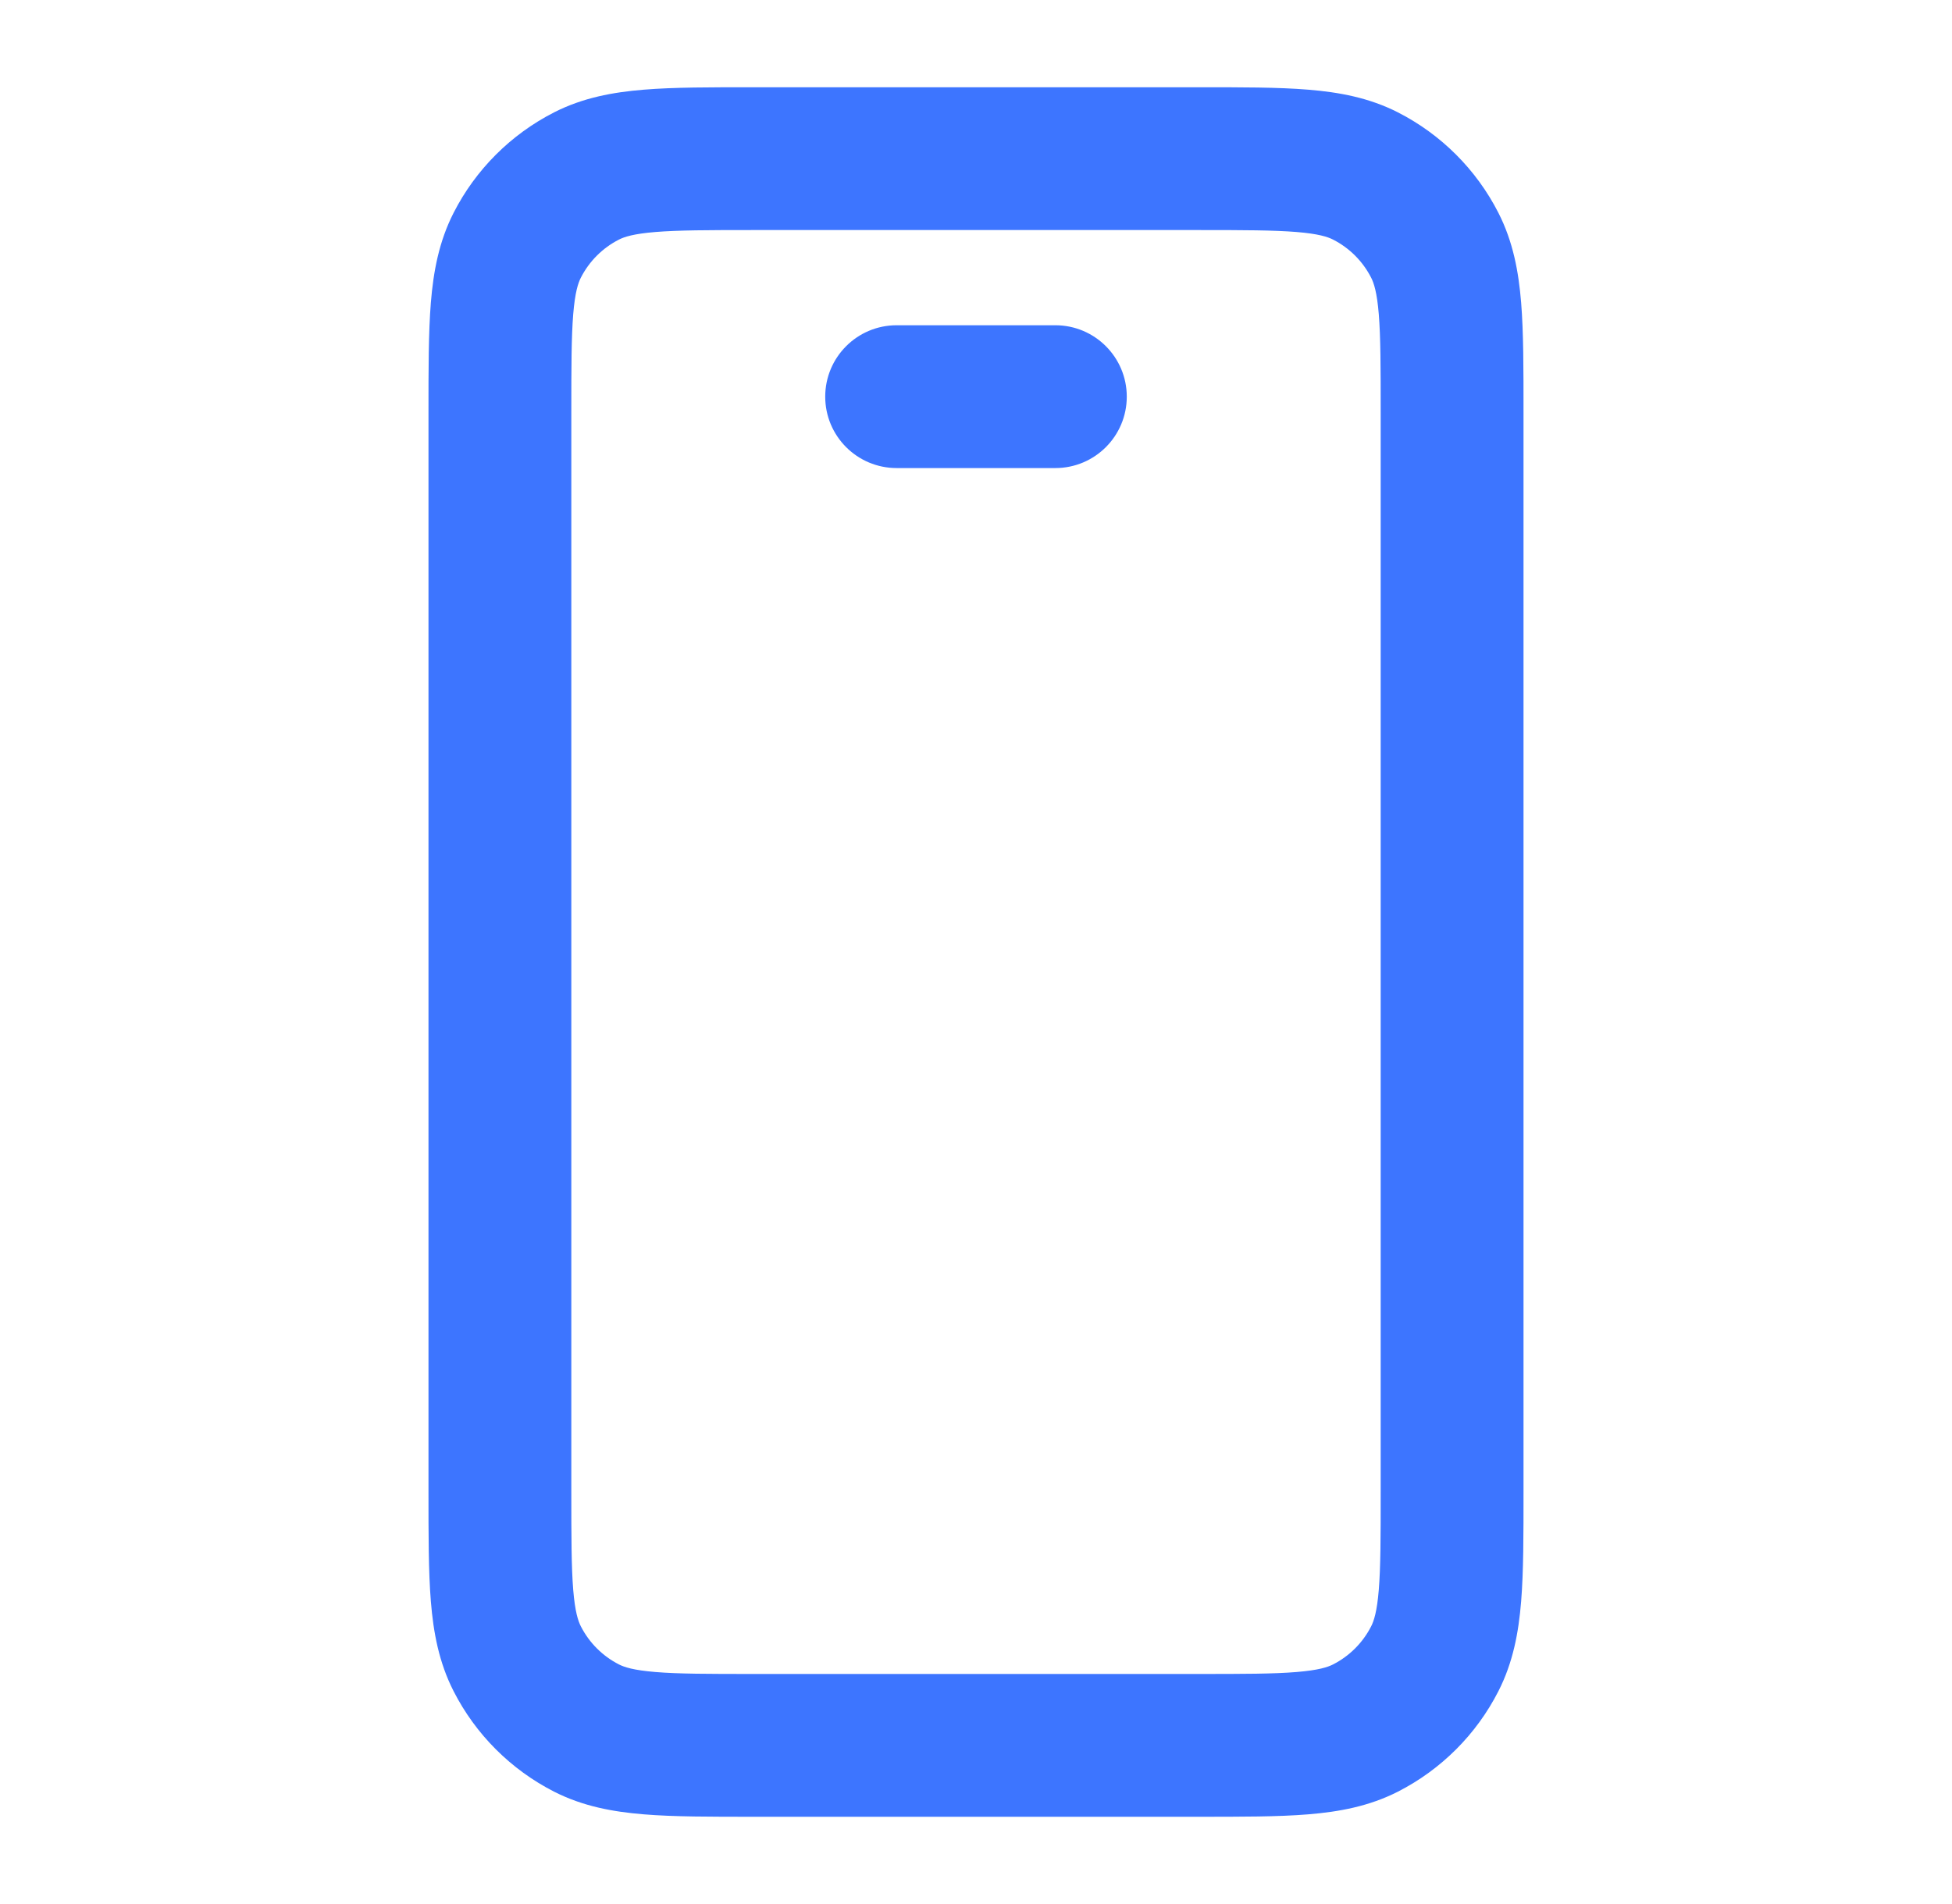 <svg width="41" height="40" viewBox="0 0 41 40" fill="none" xmlns="http://www.w3.org/2000/svg">
<path d="M12.32 36.303L13.001 34.967L12.32 36.303ZM10.863 34.847L12.2 34.166L10.863 34.847ZM30.137 34.847L28.8 34.166L30.137 34.847ZM28.68 36.303L27.999 34.967L28.68 36.303ZM28.68 3.697L27.999 5.033L28.68 3.697ZM30.137 5.153L28.8 5.834L30.137 5.153ZM12.32 3.697L13.001 5.033L12.32 3.697ZM10.863 5.153L12.2 5.834L10.863 5.153ZM18.833 6.833C18.005 6.833 17.333 7.505 17.333 8.333C17.333 9.162 18.005 9.833 18.833 9.833V6.833ZM22.167 9.833C22.995 9.833 23.667 9.162 23.667 8.333C23.667 7.505 22.995 6.833 22.167 6.833V9.833ZM15.833 4.833H25.167V1.833H15.833V4.833ZM29 8.667V31.333H32V8.667H29ZM25.167 35.167H15.833V38.167H25.167V35.167ZM12 31.333V8.667H9V31.333H12ZM15.833 35.167C14.875 35.167 14.247 35.166 13.766 35.126C13.303 35.088 13.111 35.023 13.001 34.967L11.639 37.64C12.242 37.947 12.873 38.063 13.522 38.116C14.153 38.168 14.925 38.167 15.833 38.167V35.167ZM9 31.333C9 32.242 8.999 33.014 9.05 33.645C9.103 34.294 9.219 34.924 9.527 35.528L12.2 34.166C12.144 34.056 12.078 33.864 12.04 33.401C12.001 32.92 12 32.291 12 31.333H9ZM13.001 34.967C12.656 34.791 12.376 34.511 12.2 34.166L9.527 35.528C9.99 36.437 10.73 37.176 11.639 37.64L13.001 34.967ZM29 31.333C29 32.291 28.999 32.92 28.96 33.401C28.922 33.864 28.856 34.056 28.8 34.166L31.473 35.528C31.781 34.924 31.897 34.294 31.95 33.645C32.001 33.014 32 32.242 32 31.333H29ZM25.167 38.167C26.075 38.167 26.847 38.168 27.478 38.116C28.127 38.063 28.758 37.947 29.361 37.64L27.999 34.967C27.889 35.023 27.697 35.088 27.234 35.126C26.753 35.166 26.125 35.167 25.167 35.167V38.167ZM28.8 34.166C28.624 34.511 28.344 34.791 27.999 34.967L29.361 37.64C30.27 37.176 31.01 36.437 31.473 35.528L28.8 34.166ZM25.167 4.833C26.125 4.833 26.753 4.835 27.234 4.874C27.697 4.912 27.889 4.977 27.999 5.033L29.361 2.36C28.758 2.053 28.127 1.937 27.478 1.884C26.847 1.832 26.075 1.833 25.167 1.833V4.833ZM32 8.667C32 7.758 32.001 6.986 31.95 6.355C31.897 5.707 31.781 5.076 31.473 4.472L28.8 5.834C28.856 5.944 28.922 6.136 28.96 6.6C28.999 7.08 29 7.709 29 8.667H32ZM27.999 5.033C28.344 5.209 28.624 5.489 28.8 5.834L31.473 4.472C31.01 3.563 30.27 2.824 29.361 2.36L27.999 5.033ZM15.833 1.833C14.925 1.833 14.153 1.832 13.522 1.884C12.873 1.937 12.242 2.053 11.639 2.36L13.001 5.033C13.111 4.977 13.303 4.912 13.766 4.874C14.247 4.835 14.875 4.833 15.833 4.833V1.833ZM12 8.667C12 7.709 12.001 7.08 12.04 6.6C12.078 6.136 12.144 5.944 12.2 5.834L9.527 4.472C9.219 5.076 9.103 5.707 9.05 6.355C8.999 6.986 9 7.758 9 8.667H12ZM11.639 2.36C10.73 2.824 9.99 3.563 9.527 4.472L12.2 5.834C12.376 5.489 12.656 5.209 13.001 5.033L11.639 2.36ZM18.833 9.833H22.167V6.833H18.833V9.833Z" fill="#3D75FF"/>
</svg>
